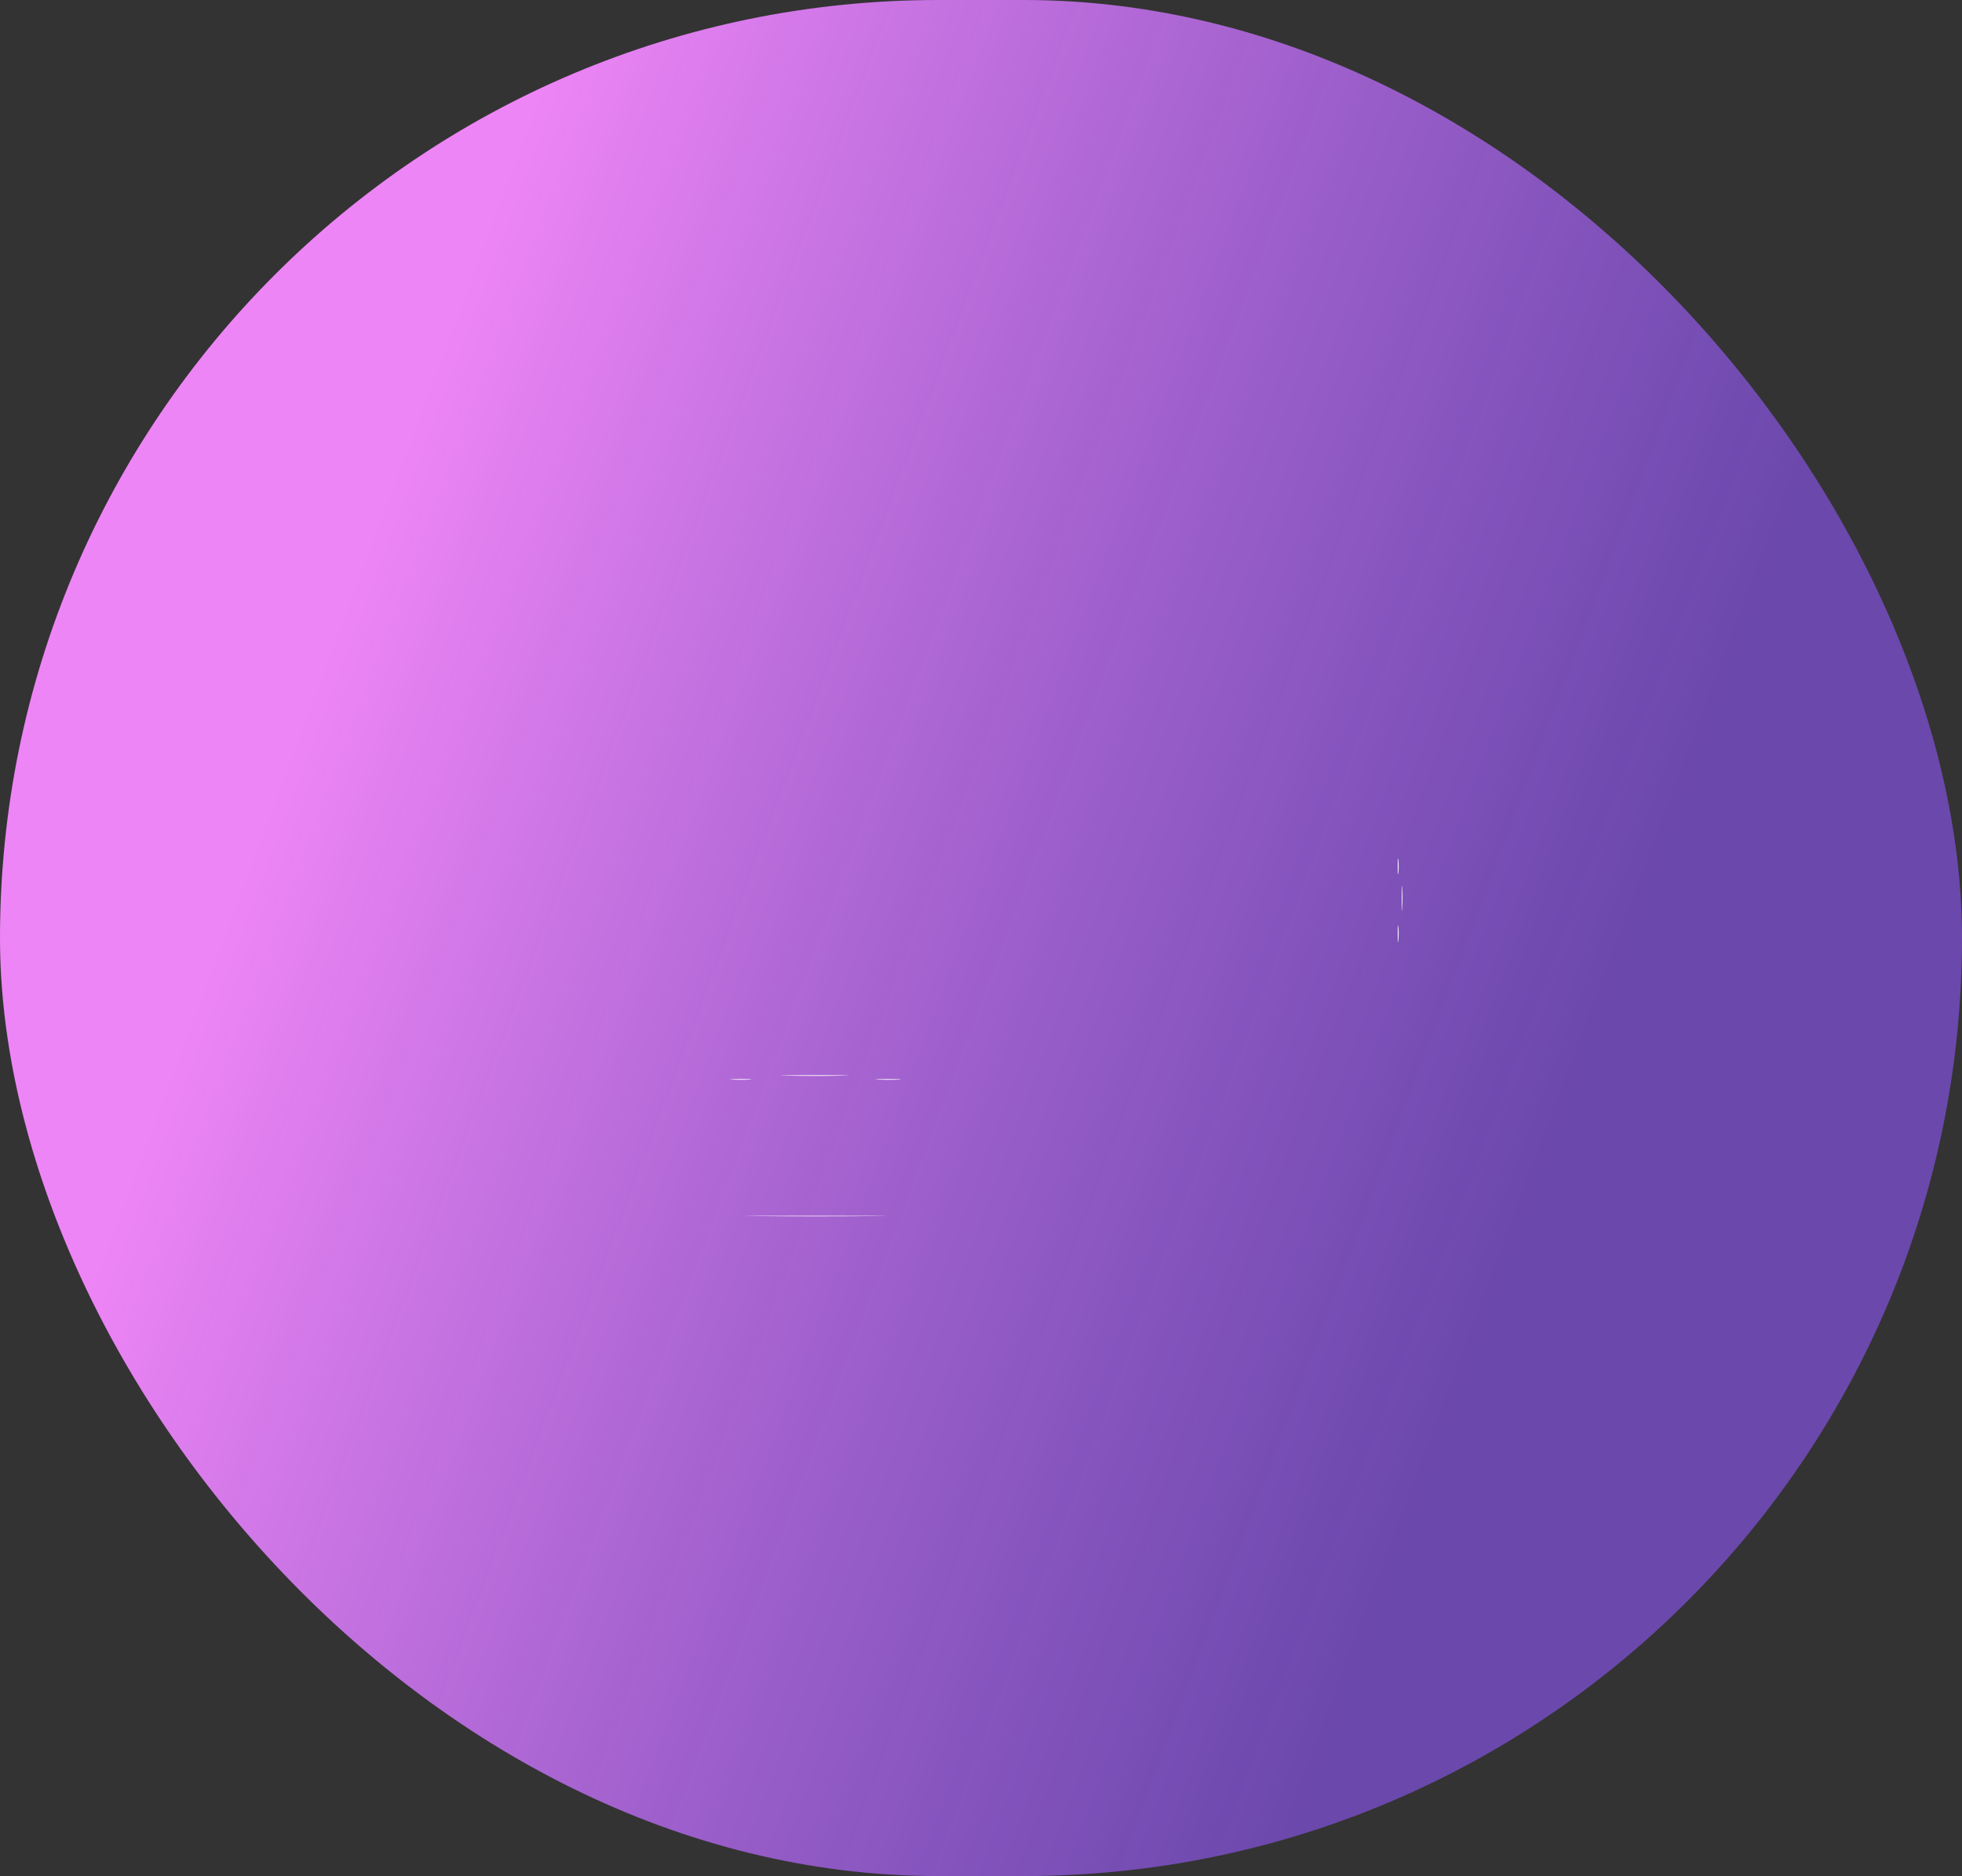 <svg width="505" height="483" viewBox="0 0 505 483" fill="none" xmlns="http://www.w3.org/2000/svg">
<rect x="0" y="0" width="505" height="483" fill="#333333" stroke="none"/>
<rect width="505" height="483" rx="241.5" fill="url(#paint0_linear_3486_1419)"/>
<path d="M210.059 313C226.079 313 232.62 313.044 224.521 313.088C216.422 313.176 203.34 313.176 195.375 313.088C187.409 313.044 194.039 313 210.059 313ZM190.597 277.8C193.021 277.8 194.123 277.845 193.021 277.934C191.919 278.023 189.936 278.023 188.614 277.934C187.292 277.845 188.173 277.8 190.597 277.8ZM228.502 277.8C231.41 277.8 232.689 277.845 231.367 277.934C230.045 278.023 227.664 278.023 226.078 277.934C224.491 277.845 225.593 277.8 228.502 277.8ZM209.619 276.803C217.401 276.803 220.673 276.891 216.915 276.935C213.156 277.022 206.788 277.022 202.764 276.935C198.741 276.891 201.837 276.803 209.619 276.803ZM359.757 240.537C359.757 238.583 359.845 237.695 359.933 238.538C360.021 239.382 360.021 240.982 359.933 242.092C359.845 243.202 359.757 242.491 359.757 240.537ZM360.8 231.361C360.8 228.474 360.845 227.206 360.933 228.518C361.022 229.83 361.022 232.191 360.933 233.766C360.845 235.34 360.8 234.247 360.8 231.361ZM359.757 222.994C359.757 221.173 359.845 220.463 359.933 221.44C360.021 222.417 360.021 223.927 359.933 224.771C359.845 225.614 359.757 224.815 359.757 222.994Z" fill="white"/>
<defs>
<linearGradient id="paint0_linear_3486_1419" x1="330.384" y1="483" x2="10.247" y2="362.844" gradientUnits="userSpaceOnUse">
<stop stop-color="#8351E0" stop-opacity="0.7"/>
<stop offset="1" stop-color="#EE85F6"/>
</linearGradient>
</defs>
</svg>
